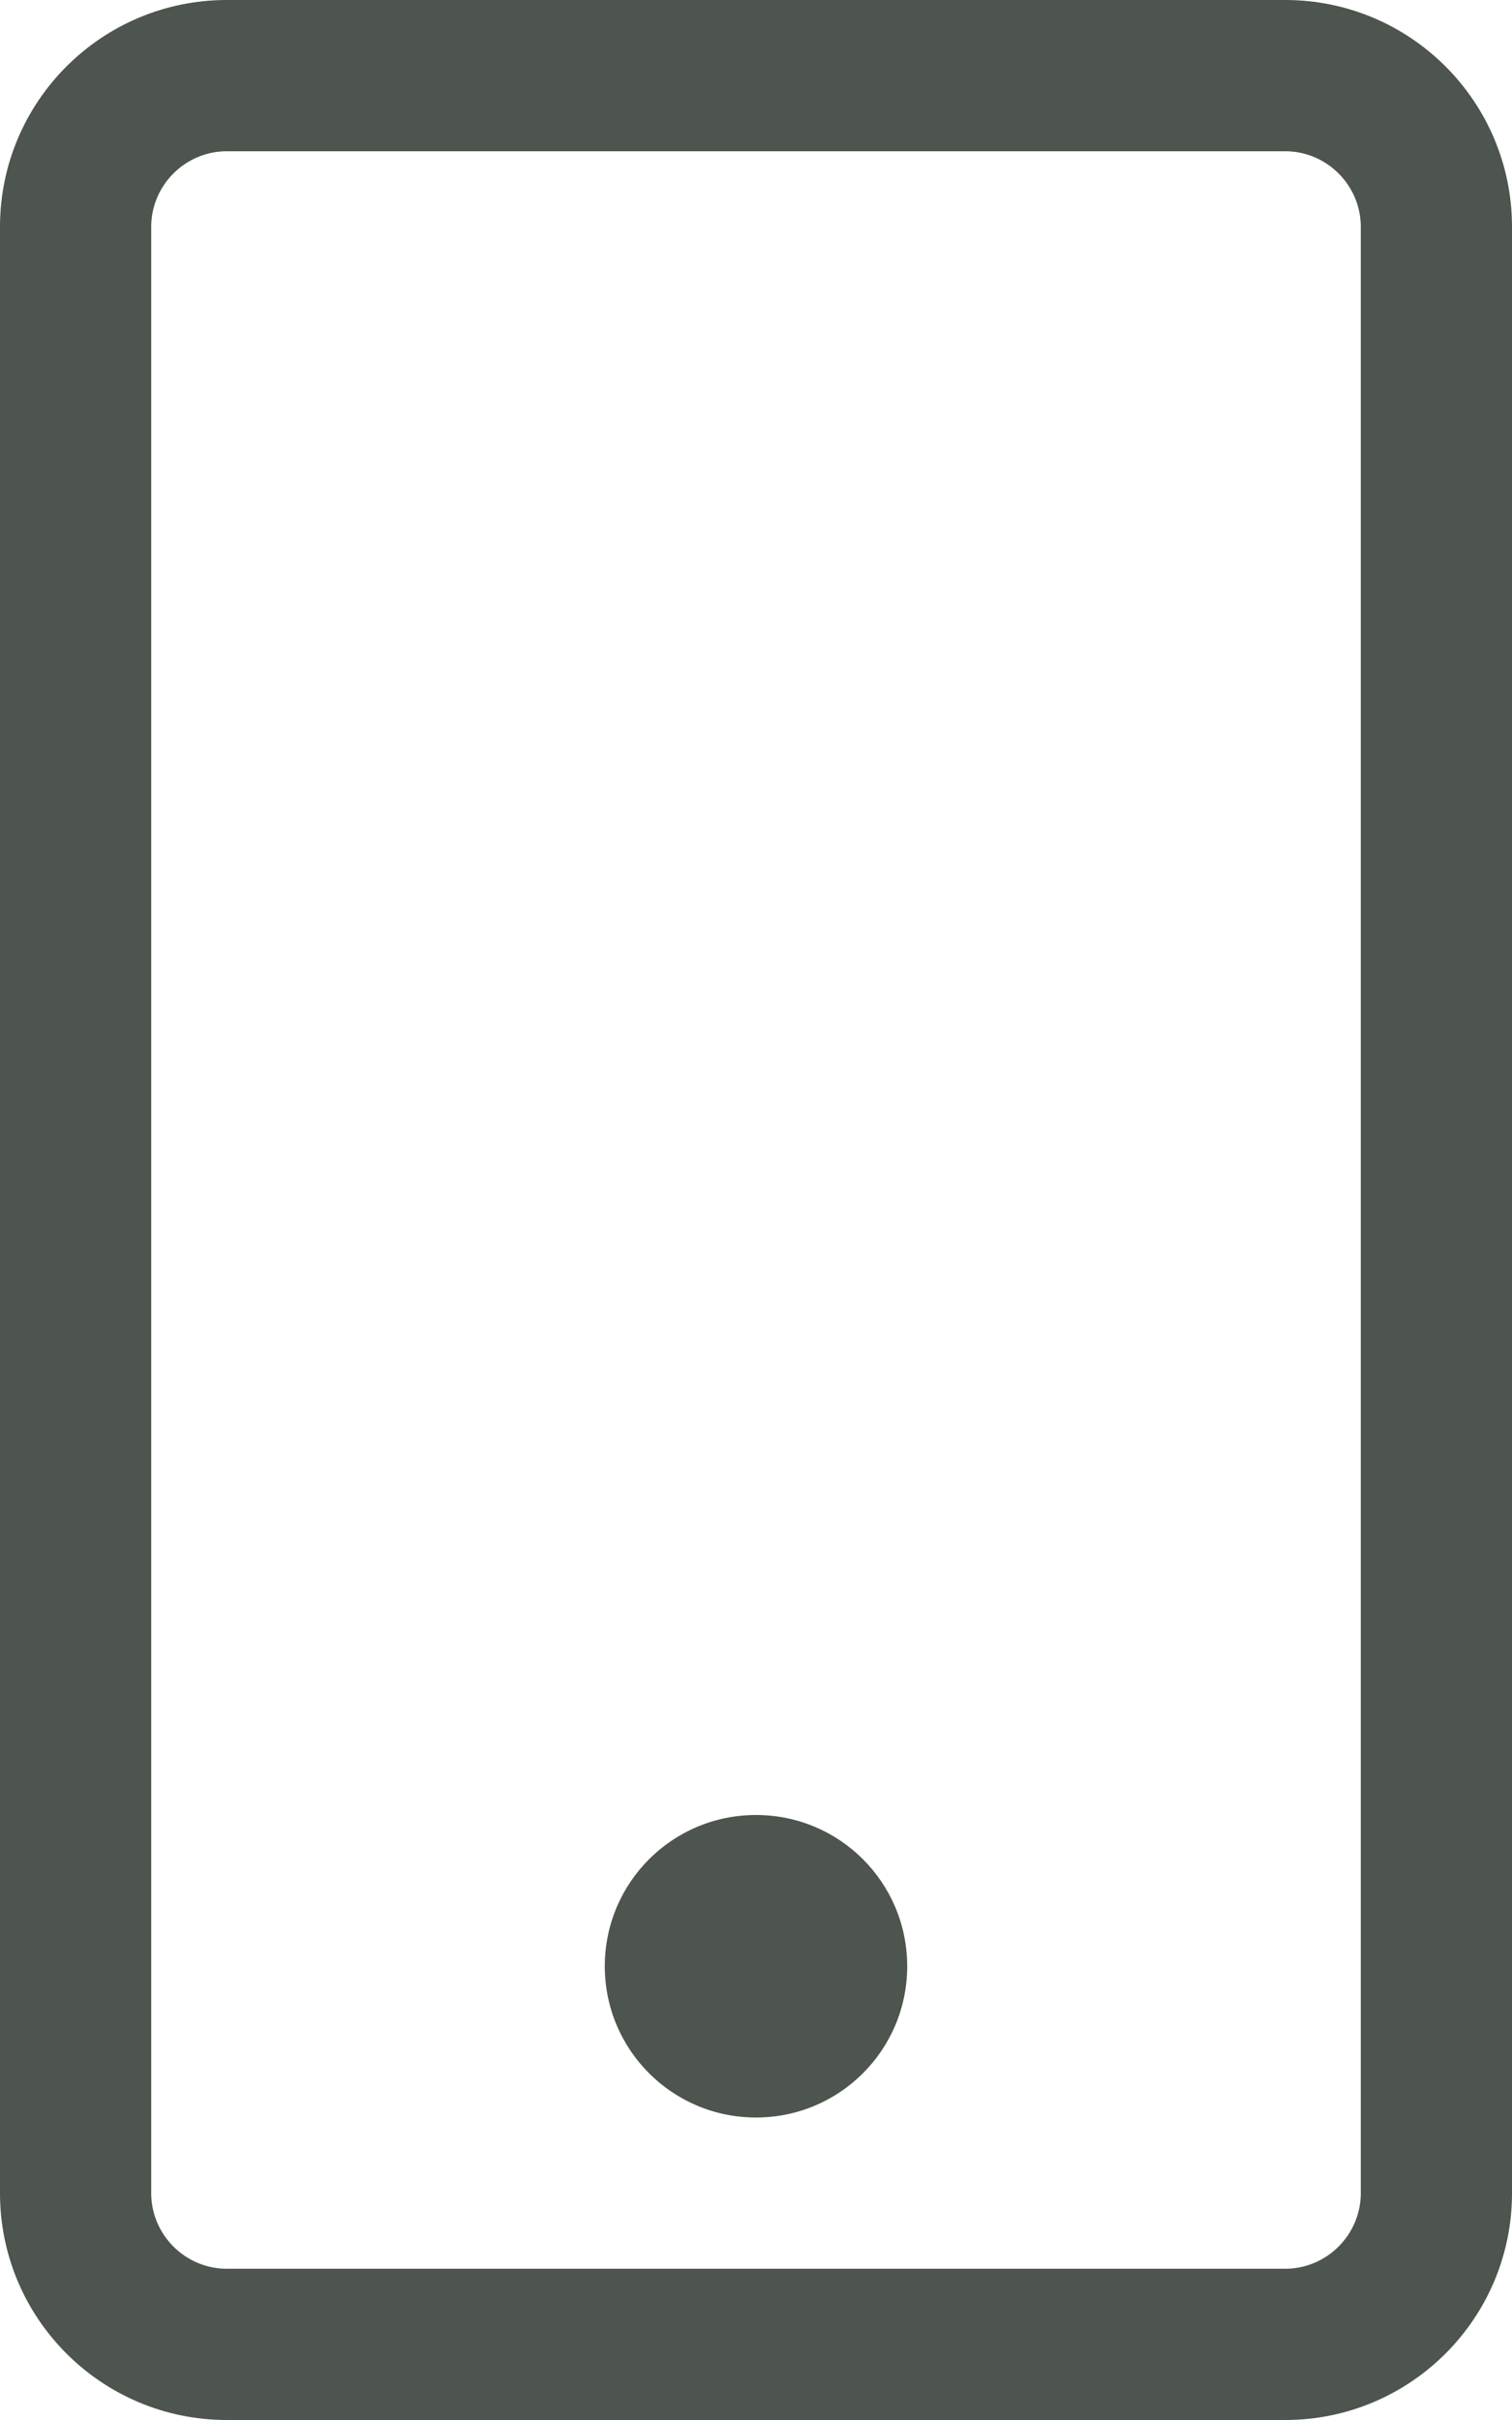 <svg
	aria-hidden="true"
	focusable="false"
	data-prefix="fal"
	data-icon="mobile"
	role="img"
	xmlns="http://www.w3.org/2000/svg"
	viewBox="0 0 320 512"
	class="svg-inline--fa fa-mobile fa-w-10">

	<path fill="#4E544E" d="M192 416c0 17.7-14.3 32-32 32s-32-14.3-32-32 14.3-32 32-32 32 14.3 32 32zM320 48v416c0 26.5-21.5 48-48 48H48c-26.5 0-48-21.5-48-48V48C0 21.5 21.5 0 48 0h224c26.5 0 48 21.5 48 48zm-32 0c0-8.8-7.2-16-16-16H48c-8.8 0-16 7.2-16 16v416c0 8.8 7.2 16 16 16h224c8.8 0 16-7.2 16-16V48z" class=""></path></svg>